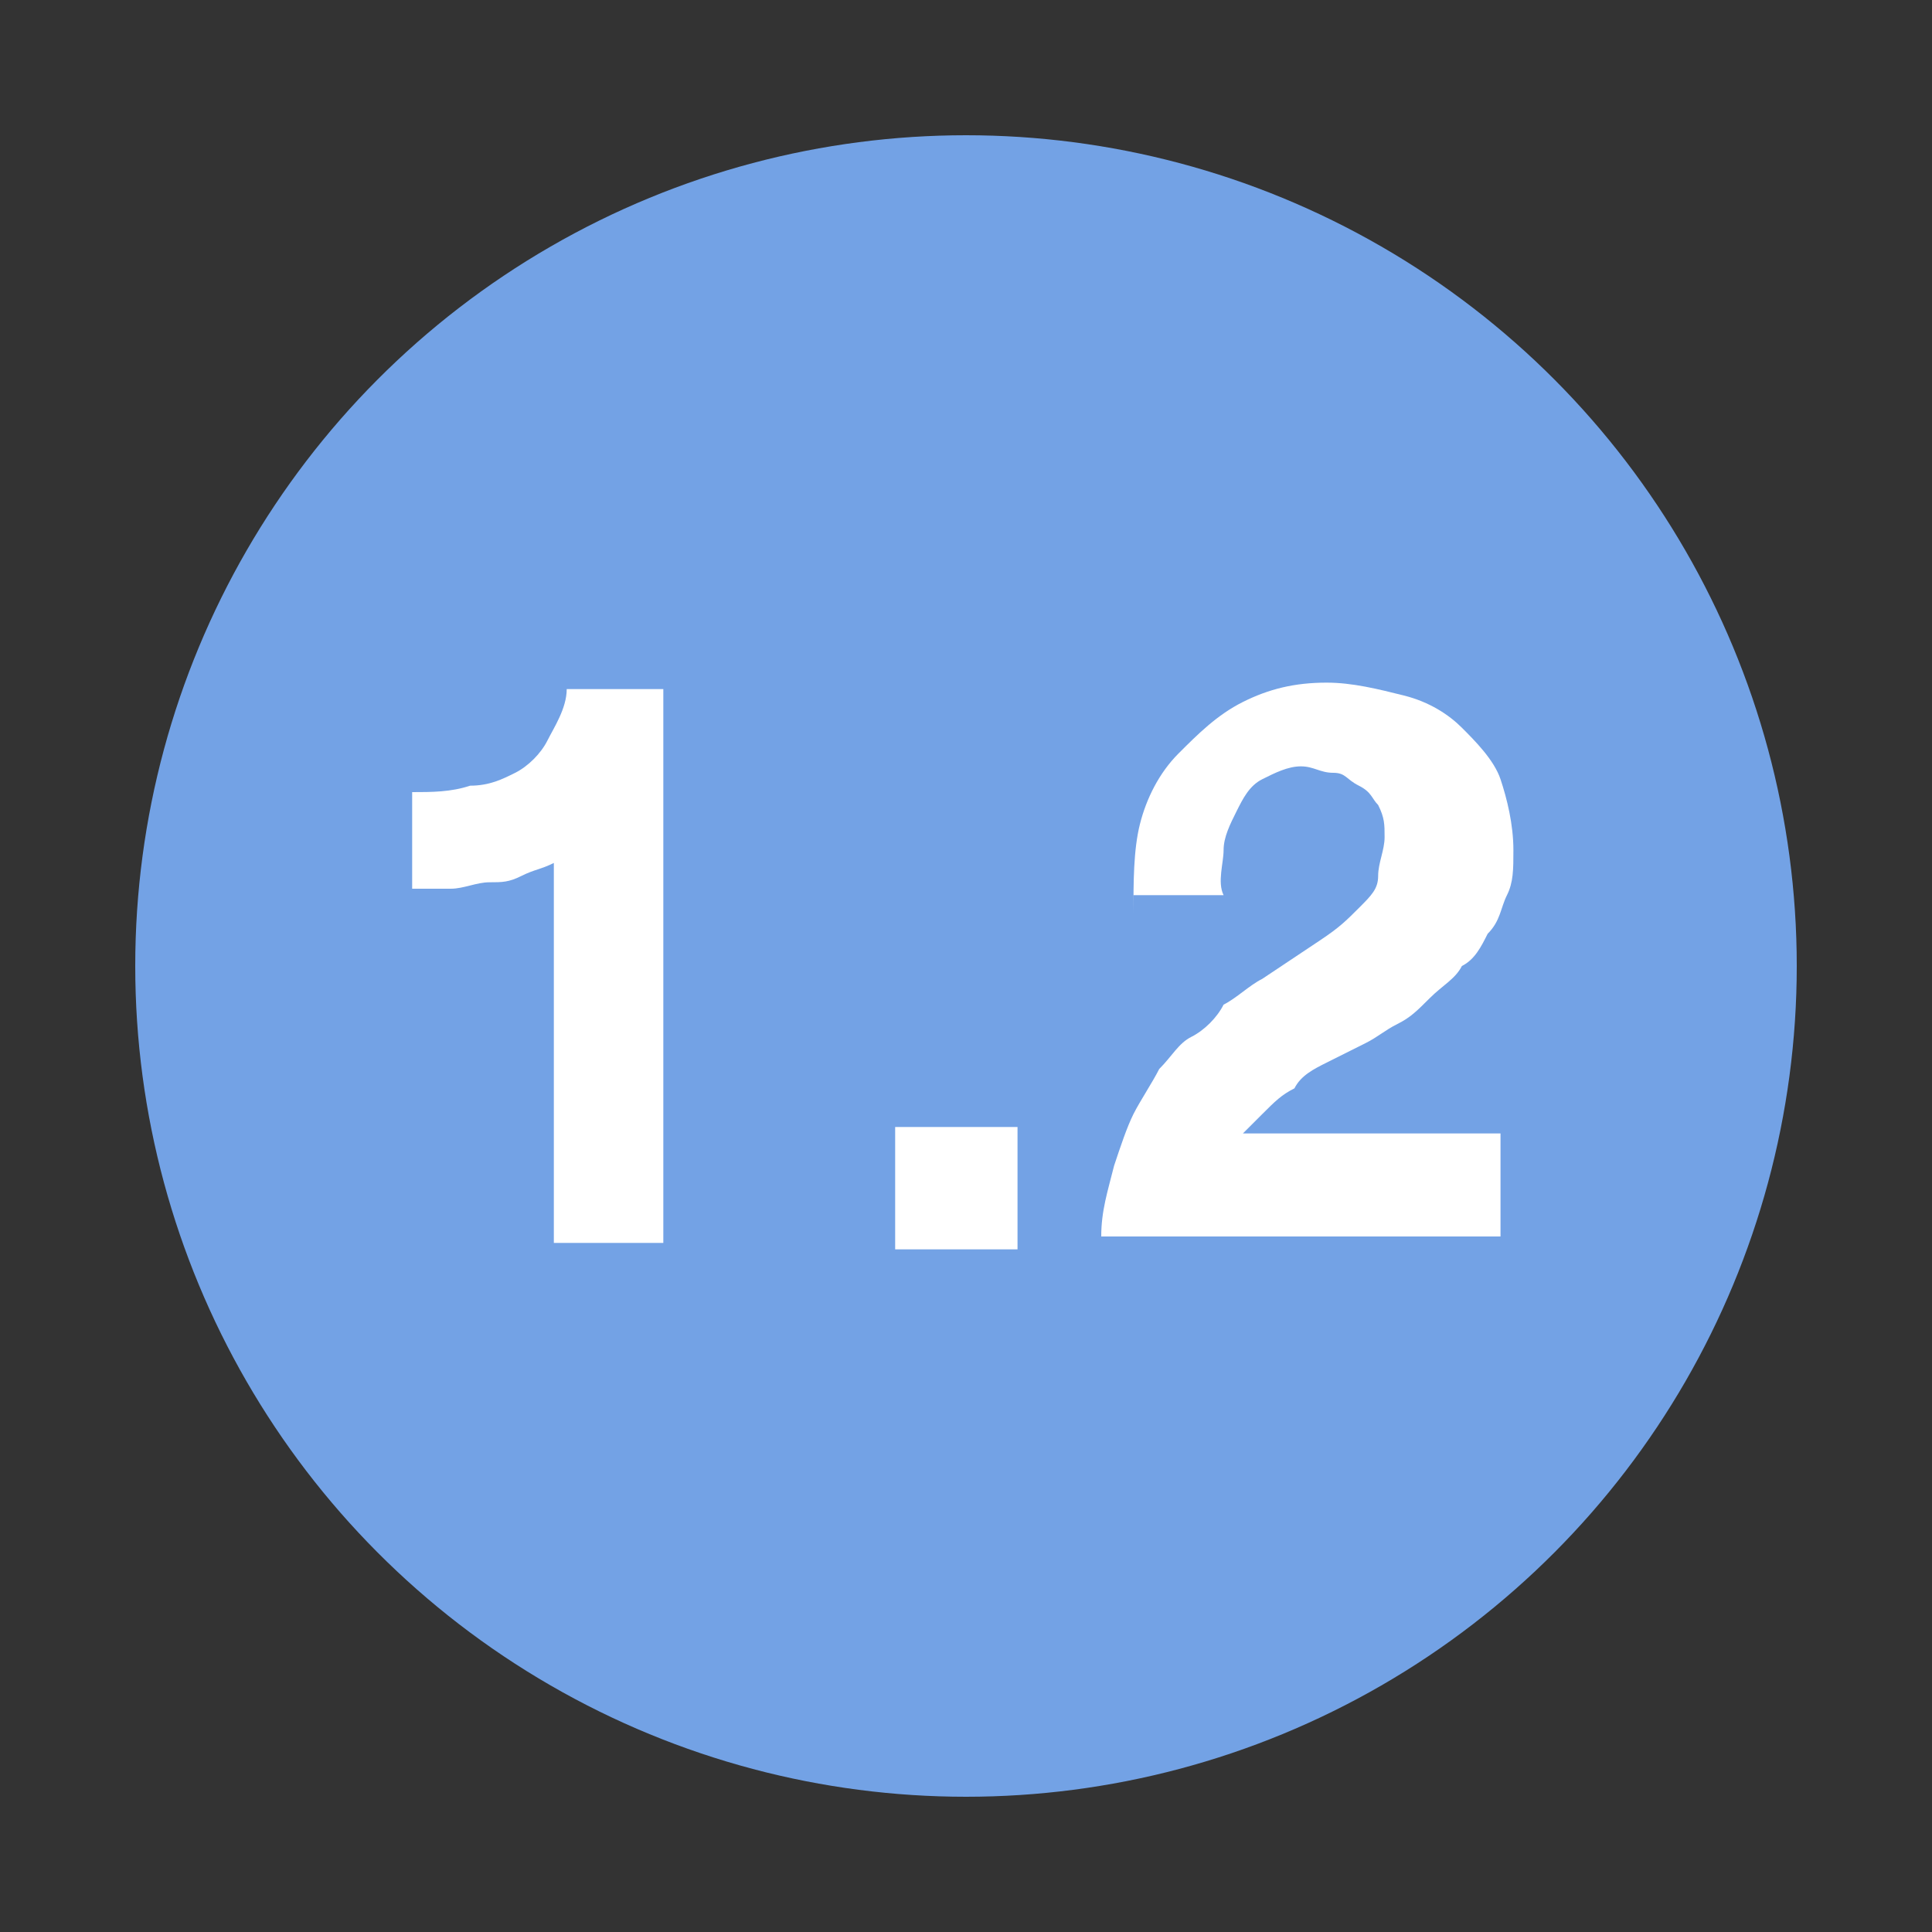 <?xml version="1.0" encoding="utf-8"?>
<!-- Generator: Adobe Illustrator 26.4.1, SVG Export Plug-In . SVG Version: 6.00 Build 0)  -->
<svg version="1.1" id="Layer_1" xmlns="http://www.w3.org/2000/svg" xmlns:xlink="http://www.w3.org/1999/xlink" x="0px" y="0px"
	 viewBox="0 0 30 30" style="enable-background:new 0 0 30 30;" xml:space="preserve">
<rect x="0" y="0" width="30" height="30" fill="#333333" stroke="none"/>
<style type="text/css">
	.st0{fill:#73A2E5;}
	.st1{fill:#FFFFFF;}
</style>
<g>
	<circle class="st0" cx="15" cy="15" r="12.9"/>
	<g>
		<g>
			<path class="st1" d="M6.4,12.3c0.3,0,0.6,0,0.9-0.1c0.3,0,0.5-0.1,0.7-0.2c0.2-0.1,0.4-0.3,0.5-0.5s0.3-0.5,0.3-0.8h1.5v8.6H8.6
				v-5.9c-0.2,0.1-0.3,0.1-0.5,0.2s-0.3,0.1-0.5,0.1S7.2,13.8,7,13.8c-0.2,0-0.4,0-0.6,0V12.3z"/>
			<path class="st1" d="M15.8,17.5v1.9h-1.9v-1.9H15.8z"/>
			<path class="st1" d="M17.6,14.2c0-0.5,0-1,0.1-1.4c0.1-0.4,0.3-0.8,0.6-1.1c0.3-0.3,0.6-0.6,1-0.8s0.8-0.3,1.3-0.3
				c0.4,0,0.8,0.1,1.2,0.2c0.4,0.1,0.7,0.3,0.9,0.5s0.5,0.5,0.6,0.8s0.2,0.7,0.2,1.1c0,0.3,0,0.5-0.1,0.7c-0.1,0.2-0.1,0.4-0.3,0.6
				c-0.1,0.2-0.2,0.4-0.4,0.5c-0.1,0.2-0.3,0.3-0.5,0.5s-0.3,0.3-0.5,0.4c-0.2,0.1-0.3,0.2-0.5,0.3c-0.2,0.1-0.4,0.2-0.6,0.3
				c-0.2,0.1-0.4,0.2-0.5,0.4c-0.2,0.1-0.3,0.2-0.5,0.4c-0.1,0.1-0.2,0.2-0.3,0.3h4v1.6h-6.2c0-0.4,0.1-0.7,0.2-1.1
				c0.1-0.3,0.2-0.6,0.3-0.8s0.3-0.5,0.4-0.7c0.2-0.2,0.3-0.4,0.5-0.5s0.4-0.3,0.5-0.5c0.2-0.1,0.4-0.3,0.6-0.4
				c0.3-0.2,0.6-0.4,0.9-0.6s0.4-0.3,0.6-0.5c0.2-0.2,0.3-0.3,0.3-0.5s0.1-0.4,0.1-0.6c0-0.2,0-0.3-0.1-0.5
				c-0.1-0.1-0.1-0.2-0.3-0.3s-0.2-0.2-0.4-0.2s-0.3-0.1-0.5-0.1c-0.2,0-0.4,0.1-0.6,0.2c-0.2,0.1-0.3,0.3-0.4,0.5
				c-0.1,0.2-0.2,0.4-0.2,0.6c0,0.2-0.1,0.5,0,0.7H17.6z"/>
		</g>
	</g>
</g>
</svg>
